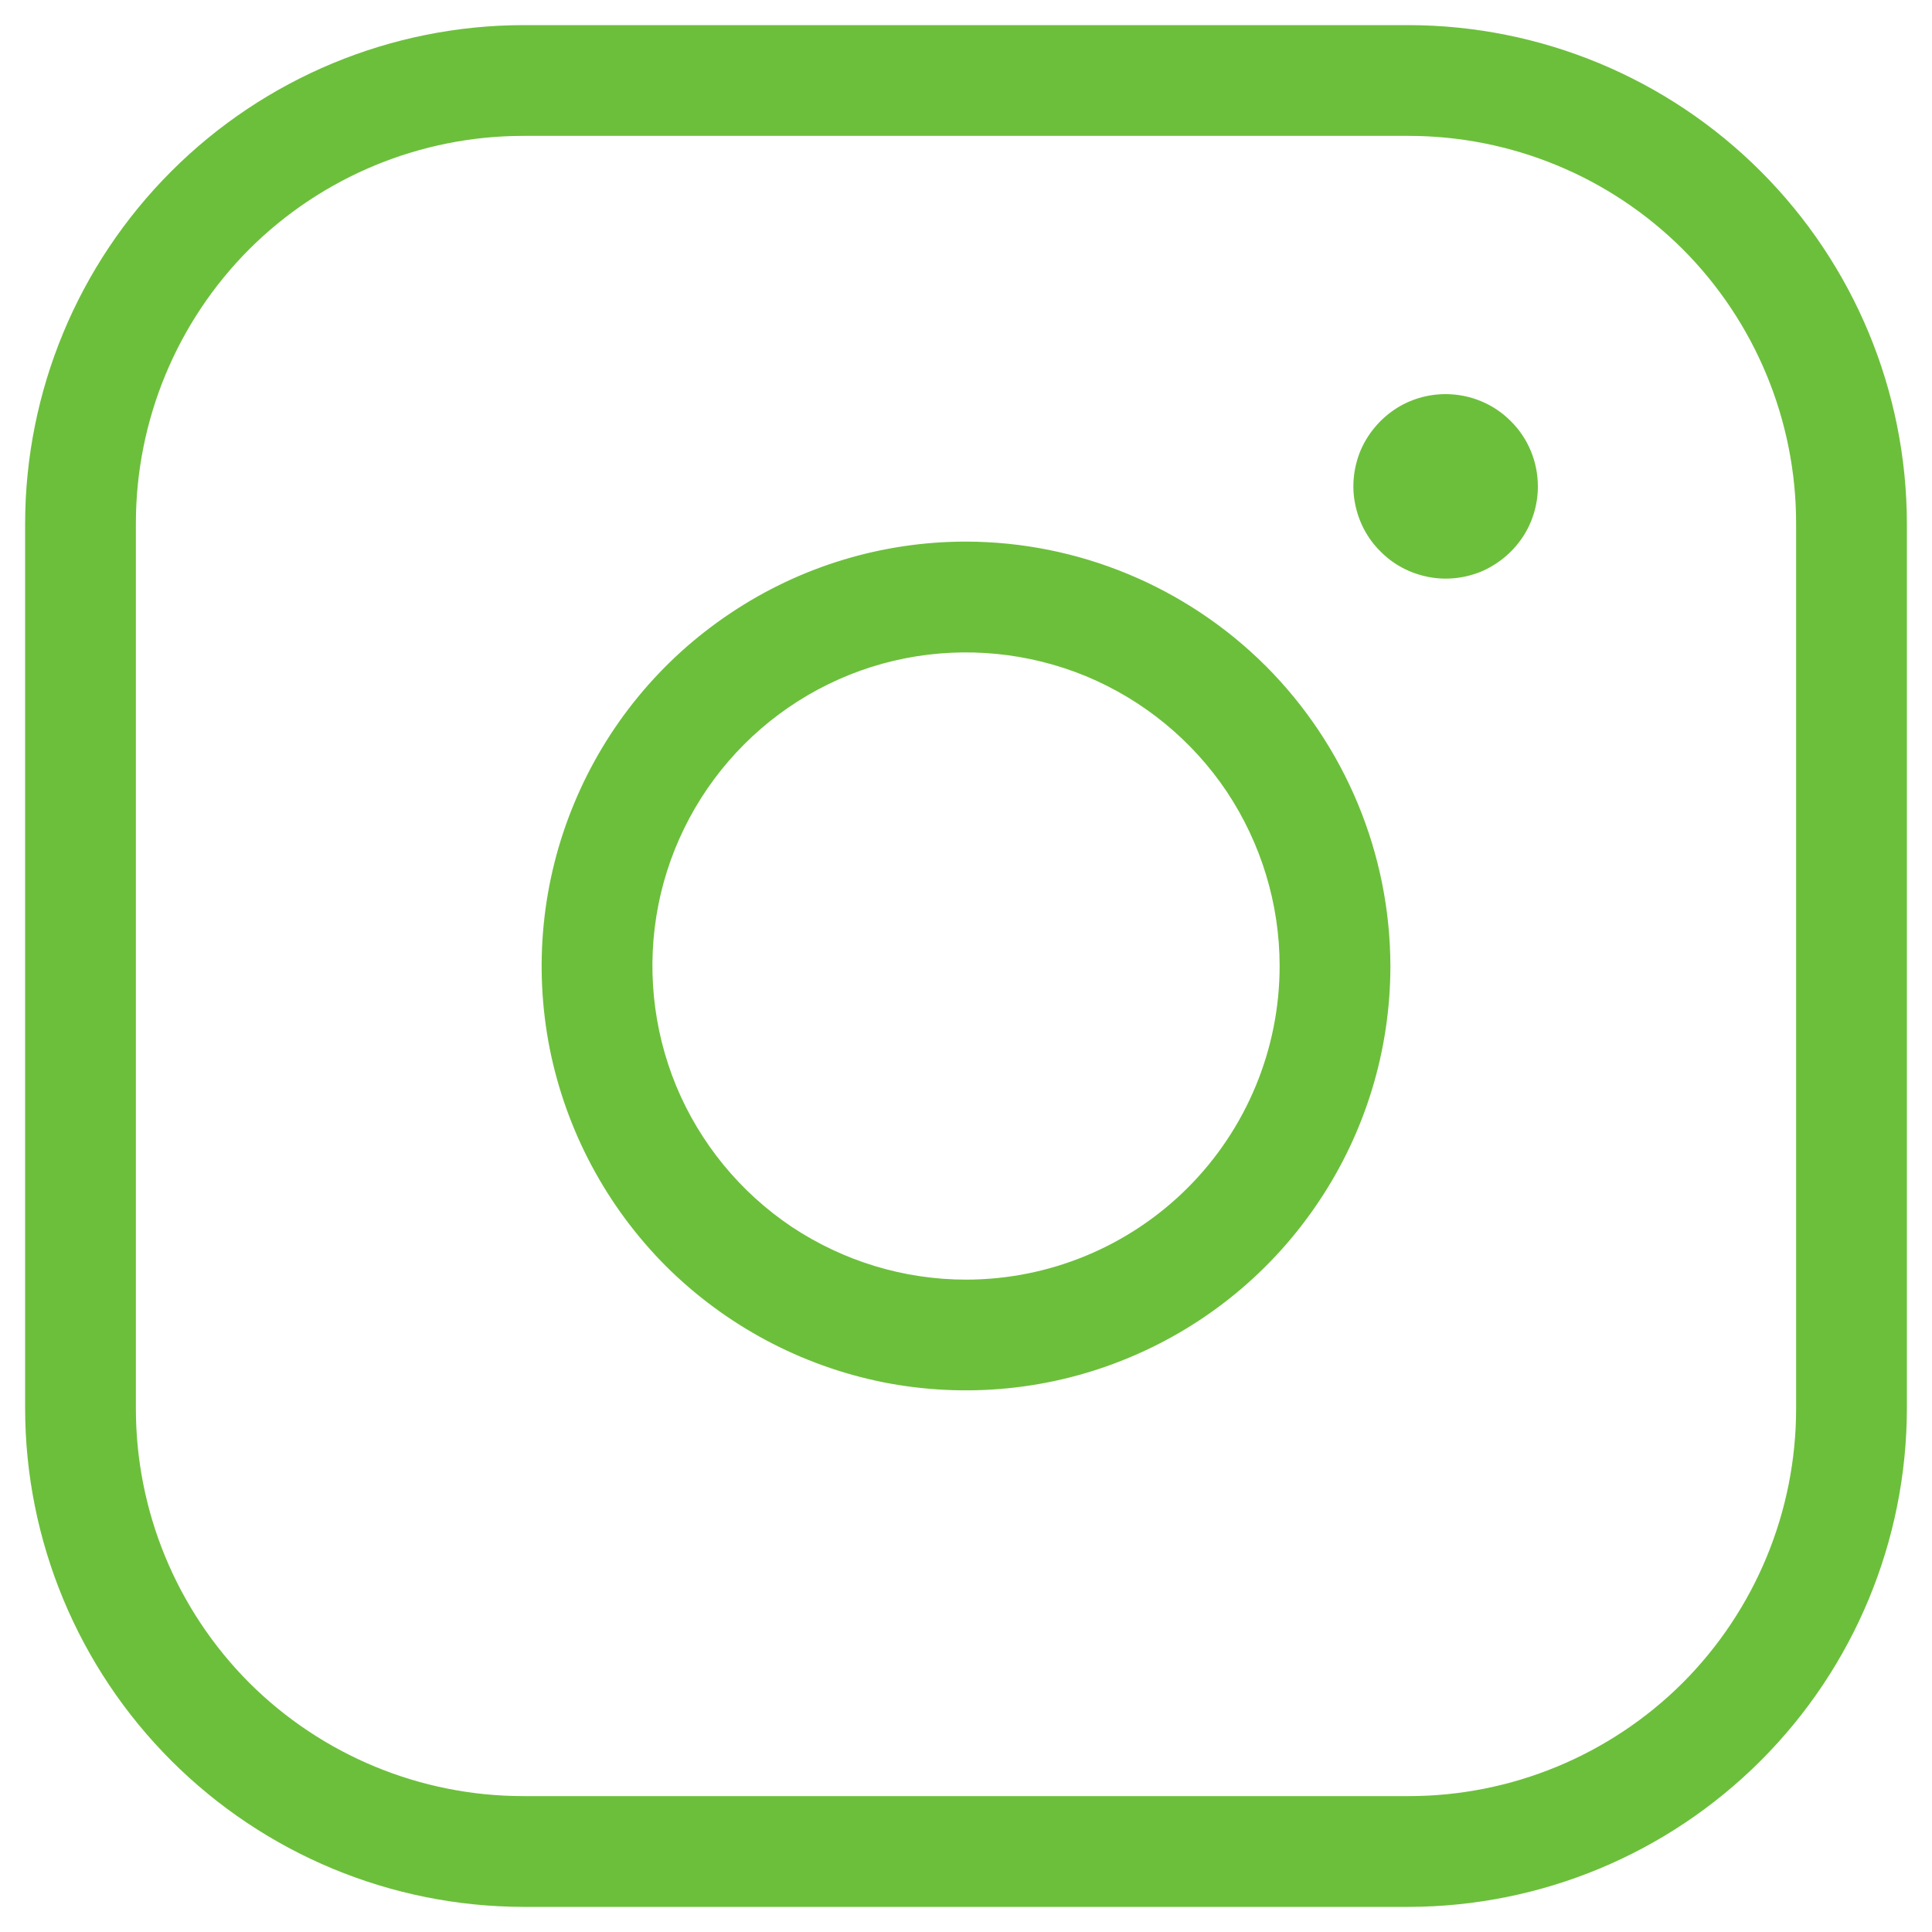 <svg width="9" height="9" viewBox="0 0 9 9" fill="none" xmlns="http://www.w3.org/2000/svg">
<path d="M4.5 2.523C4.109 2.523 3.727 2.639 3.402 2.857C3.077 3.074 2.824 3.382 2.674 3.744C2.524 4.105 2.485 4.502 2.561 4.886C2.638 5.269 2.826 5.621 3.102 5.898C3.379 6.174 3.731 6.362 4.114 6.439C4.498 6.515 4.895 6.476 5.256 6.326C5.618 6.176 5.926 5.923 6.143 5.598C6.361 5.273 6.477 4.891 6.477 4.5C6.476 3.976 6.267 3.474 5.897 3.103C5.526 2.733 5.024 2.524 4.5 2.523ZM4.5 5.961C4.211 5.961 3.929 5.875 3.688 5.715C3.448 5.554 3.261 5.326 3.15 5.059C3.04 4.792 3.011 4.498 3.067 4.215C3.123 3.932 3.263 3.671 3.467 3.467C3.671 3.263 3.932 3.123 4.215 3.067C4.498 3.011 4.792 3.04 5.059 3.15C5.326 3.261 5.554 3.448 5.715 3.688C5.875 3.929 5.961 4.211 5.961 4.5C5.961 4.887 5.807 5.259 5.533 5.533C5.259 5.807 4.887 5.961 4.5 5.961ZM6.562 0.117H2.438C1.822 0.118 1.233 0.363 0.798 0.798C0.363 1.233 0.118 1.822 0.117 2.438V6.562C0.118 7.178 0.363 7.767 0.798 8.202C1.233 8.637 1.822 8.882 2.438 8.883H6.562C7.178 8.882 7.767 8.637 8.202 8.202C8.637 7.767 8.882 7.178 8.883 6.562V2.438C8.882 1.822 8.637 1.233 8.202 0.798C7.767 0.363 7.178 0.118 6.562 0.117ZM8.367 6.562C8.367 7.041 8.177 7.5 7.839 7.839C7.5 8.177 7.041 8.367 6.562 8.367H2.438C1.959 8.367 1.5 8.177 1.161 7.839C0.823 7.5 0.633 7.041 0.633 6.562V2.438C0.633 1.959 0.823 1.5 1.161 1.161C1.5 0.823 1.959 0.633 2.438 0.633H6.562C7.041 0.633 7.5 0.823 7.839 1.161C8.177 1.5 8.367 1.959 8.367 2.438V6.562ZM7.164 2.266C7.164 2.351 7.139 2.434 7.092 2.504C7.044 2.575 6.977 2.63 6.899 2.663C6.82 2.695 6.734 2.704 6.651 2.687C6.567 2.67 6.491 2.63 6.431 2.569C6.37 2.509 6.33 2.433 6.313 2.349C6.296 2.266 6.305 2.18 6.337 2.101C6.37 2.023 6.425 1.956 6.496 1.908C6.566 1.861 6.649 1.836 6.734 1.836C6.848 1.836 6.958 1.881 7.038 1.962C7.119 2.042 7.164 2.152 7.164 2.266Z" fill="#6CBF3B"/>
</svg>
